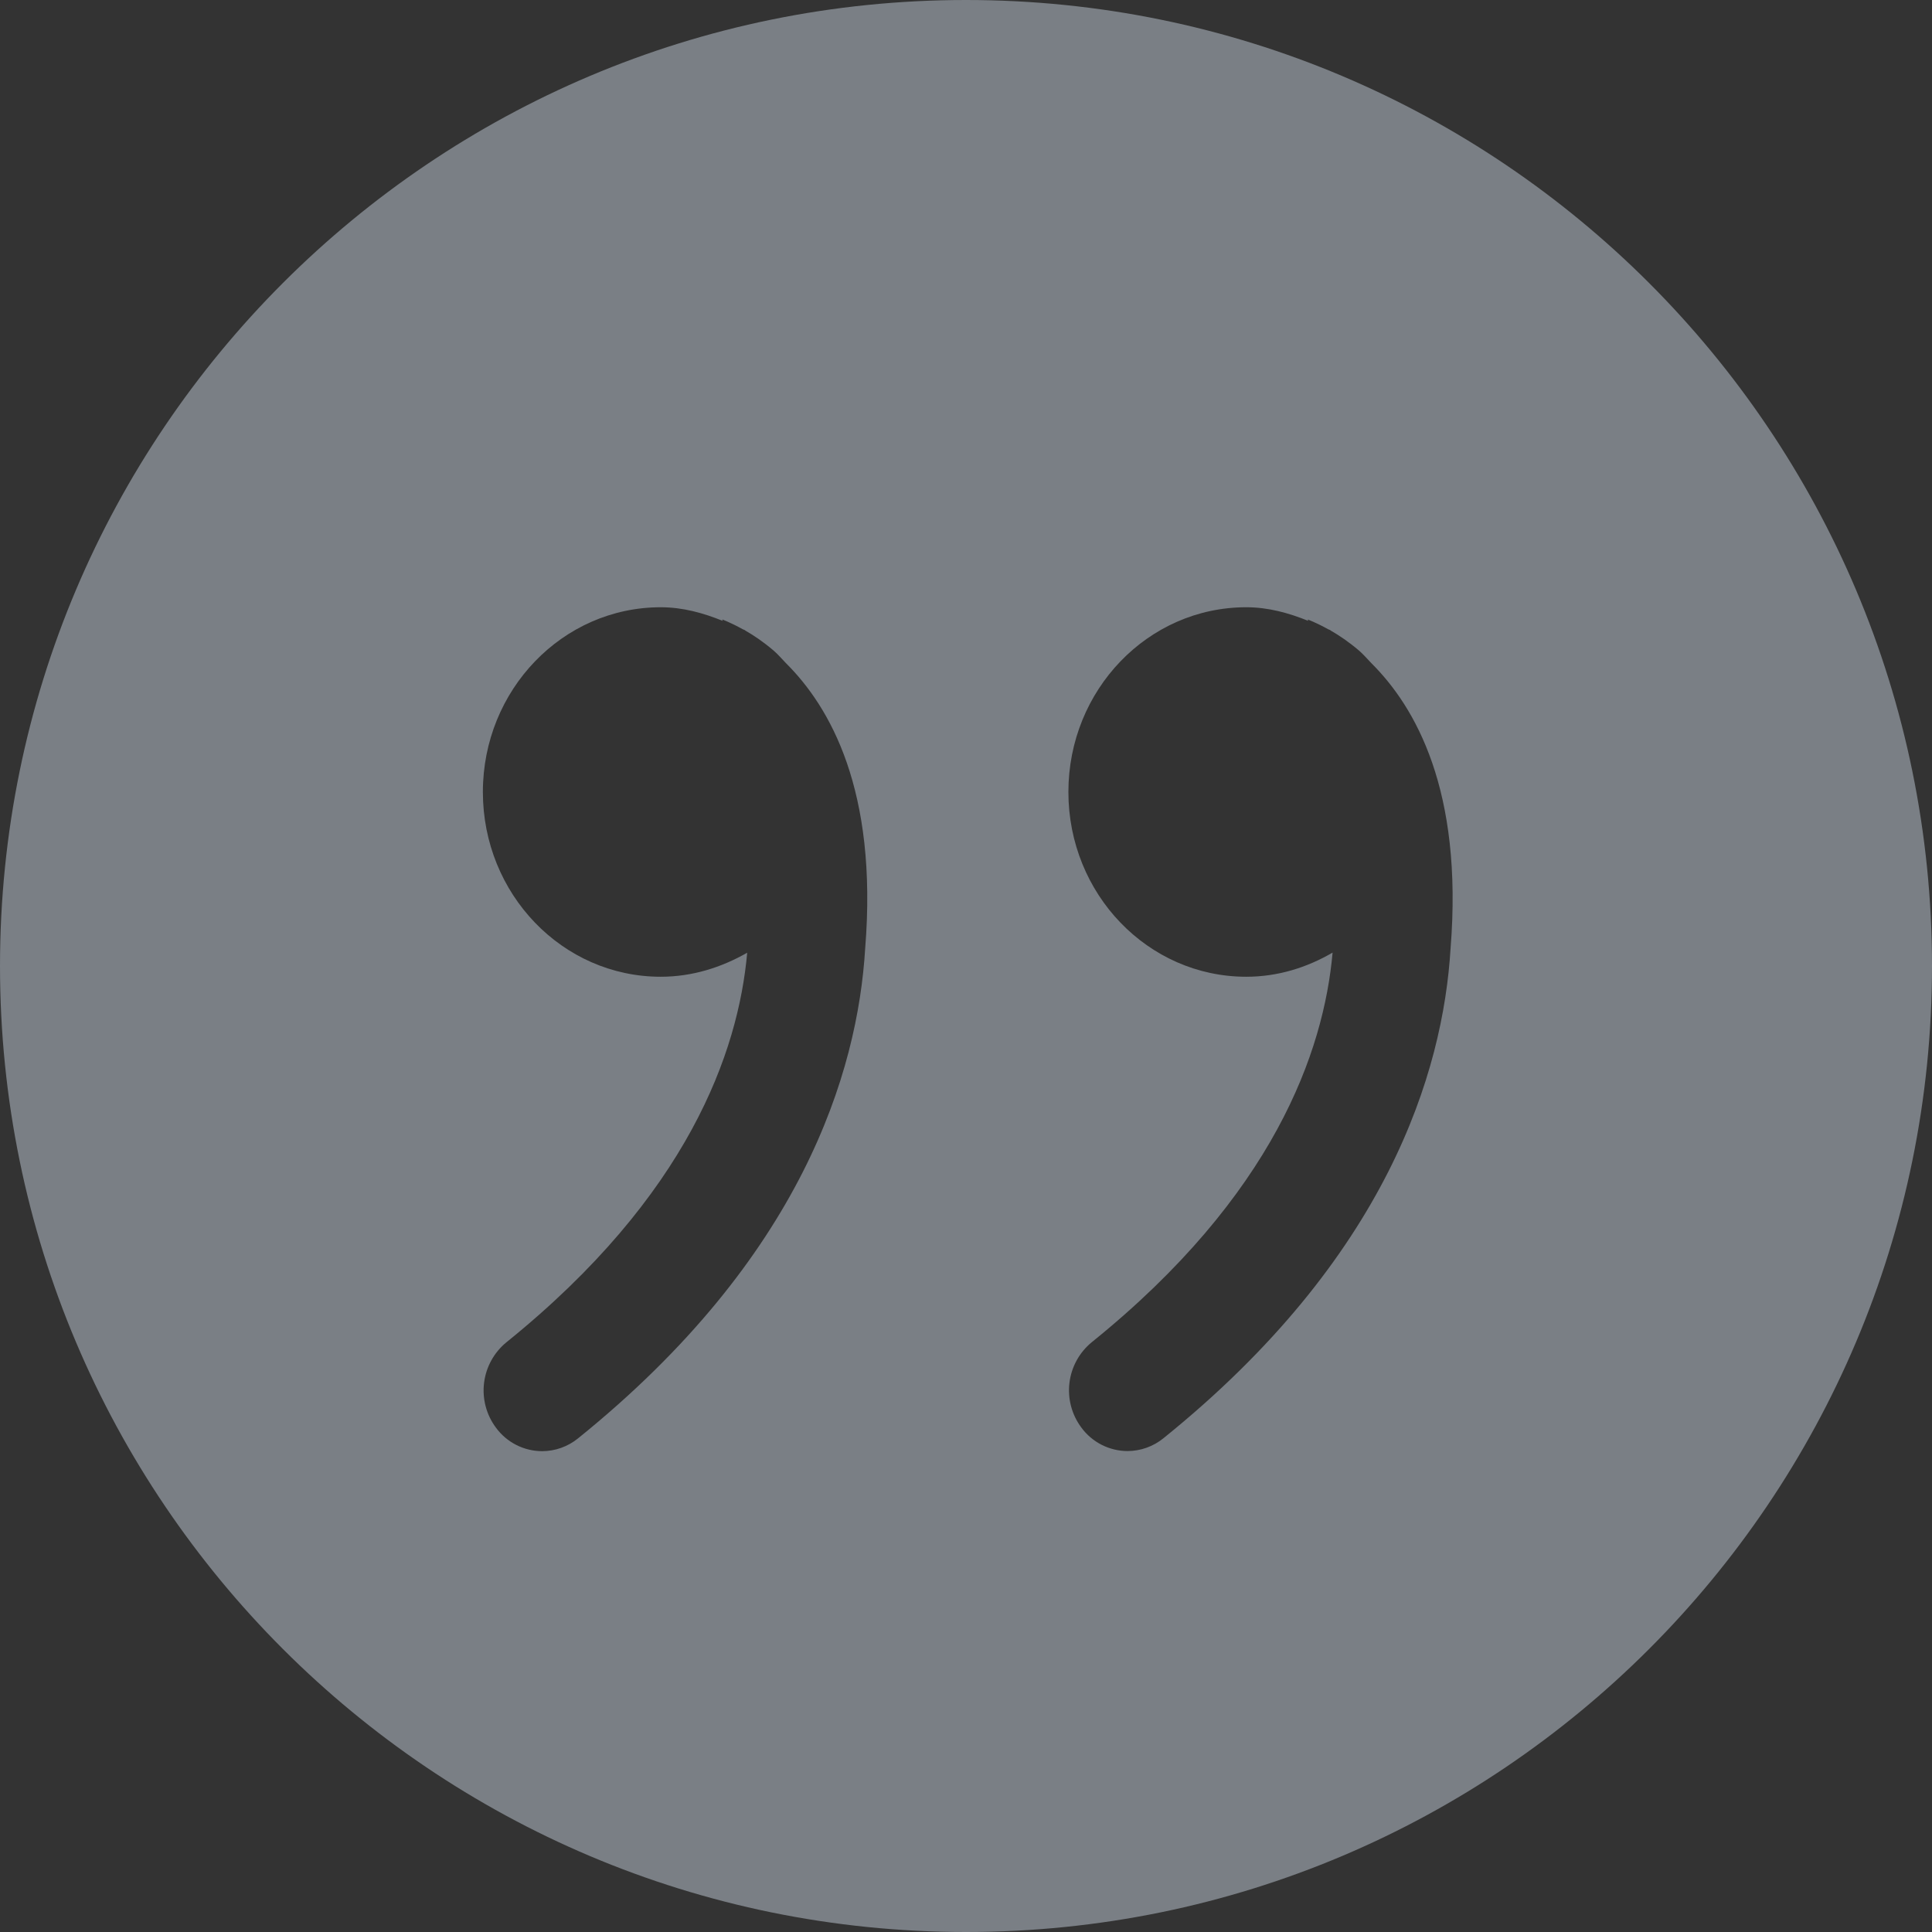 <svg width="512" height="512" viewBox="0 0 512 512" fill="none" xmlns="http://www.w3.org/2000/svg">
<rect x="0" y="0" width="512" height="512" fill="#333333" stroke="none"/>
<g clip-path="url(#clip0_102_776)">
<path d="M256 0C114.624 0 0 114.624 0 256C0 397.376 114.624 512 256 512C397.376 512 512 397.376 512 256C512 114.624 397.376 0 256 0ZM384.416 251.328C382.432 284.16 367.616 333.312 308.32 381.152C305.632 383.334 302.278 384.531 298.816 384.544C296.427 384.539 294.072 383.972 291.943 382.888C289.814 381.804 287.969 380.233 286.56 378.304C284.029 374.905 282.904 370.663 283.416 366.457C283.928 362.251 286.04 358.404 289.312 355.712C337.6 316.768 350.816 278.624 353.152 252.448C346.336 256.416 338.624 258.848 330.272 258.848C304.224 258.848 283.136 236.928 283.136 209.888C283.136 182.848 304.224 160.928 330.272 160.928C336.16 160.928 341.568 162.464 346.72 164.544L346.528 164.16C346.528 164.16 348.8 164.992 351.968 166.752C352.128 166.848 352.288 166.88 352.448 166.944L352.704 167.136C354.88 168.384 357.376 170.048 360.16 172.416C361.344 173.44 362.336 174.624 363.424 175.744C375.04 187.296 387.776 209.344 384.416 251.328ZM175.104 258.848C149.056 258.848 127.968 236.928 127.968 209.888C127.968 182.848 149.088 160.928 175.104 160.928C180.992 160.928 186.4 162.464 191.552 164.544L191.392 164.16C191.392 164.16 193.664 164.992 196.832 166.752C196.992 166.848 197.152 166.88 197.312 166.944L197.568 167.136C199.744 168.384 202.24 170.048 205.024 172.416C206.208 173.44 207.2 174.624 208.288 175.744C219.904 187.296 232.672 209.344 229.28 251.36C227.296 284.192 212.48 333.344 153.184 381.184C150.496 383.366 147.142 384.563 143.68 384.576C141.291 384.571 138.936 384.004 136.807 382.92C134.678 381.836 132.833 380.265 131.424 378.336C128.893 374.937 127.768 370.696 128.28 366.489C128.792 362.283 130.904 358.436 134.176 355.744C182.464 316.8 195.68 278.656 198.016 252.48C191.168 256.384 183.456 258.848 175.104 258.848Z" fill="#E4F1FF" fill-opacity="0.4"/>
</g>
<defs>
<clipPath id="clip0_102_776">
<rect width="512" height="512" fill="white"/>
</clipPath>
</defs>
</svg>
